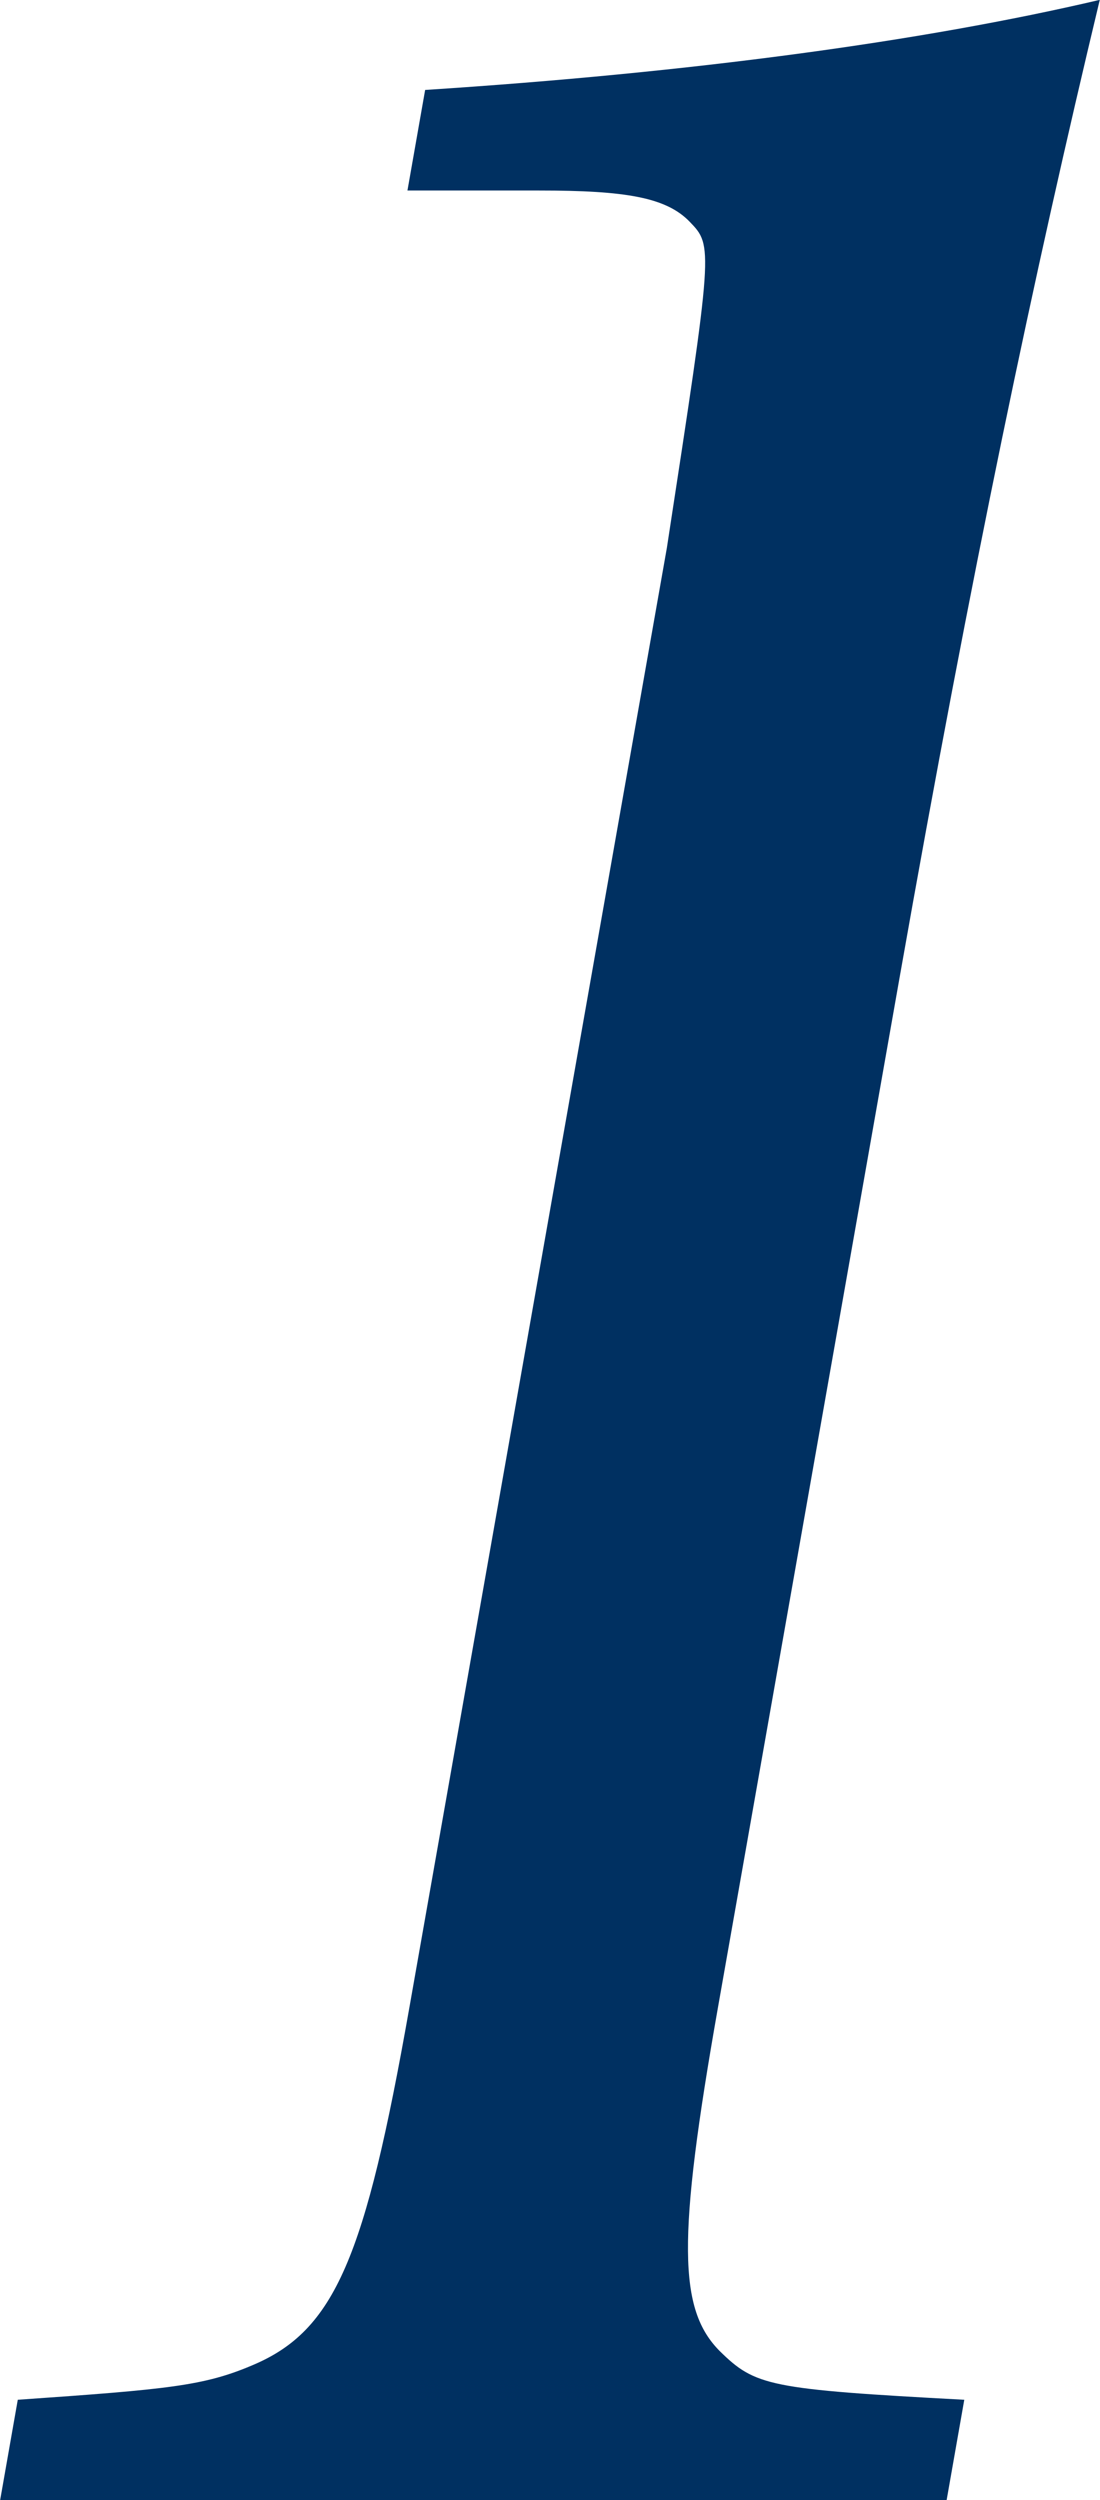 <svg xmlns="http://www.w3.org/2000/svg" width="74.625" height="169.56" viewBox="0 0 74.625 169.56">
  <defs>
    <style>
      .cls-1 {
        fill: #003061;
        fill-rule: evenodd;
      }
    </style>
  </defs>
  <path id="txt_number01_1.svg" class="cls-1" d="M246.538,3465.79h64.211l1.2-6.82c-13.282-.71-14.181-0.94-16.589-3.3-2.8-2.82-2.906-7.52-.126-23.28l12.324-69.86c4.9-27.75,9.129-47.74,13.583-66.32-12.023,2.82-27.685,4.94-45.768,6.11l-1.2,6.82h8.937c5.881,0,8.62.47,10.211,2.12s1.591,1.65-1.548,22.11L274.3,3432.39c-2.987,16.93-5.035,21.87-10.624,24.23-3.307,1.41-5.7,1.64-15.939,2.35Z" transform="translate(-246.531 -3296.22)"/>
</svg>
